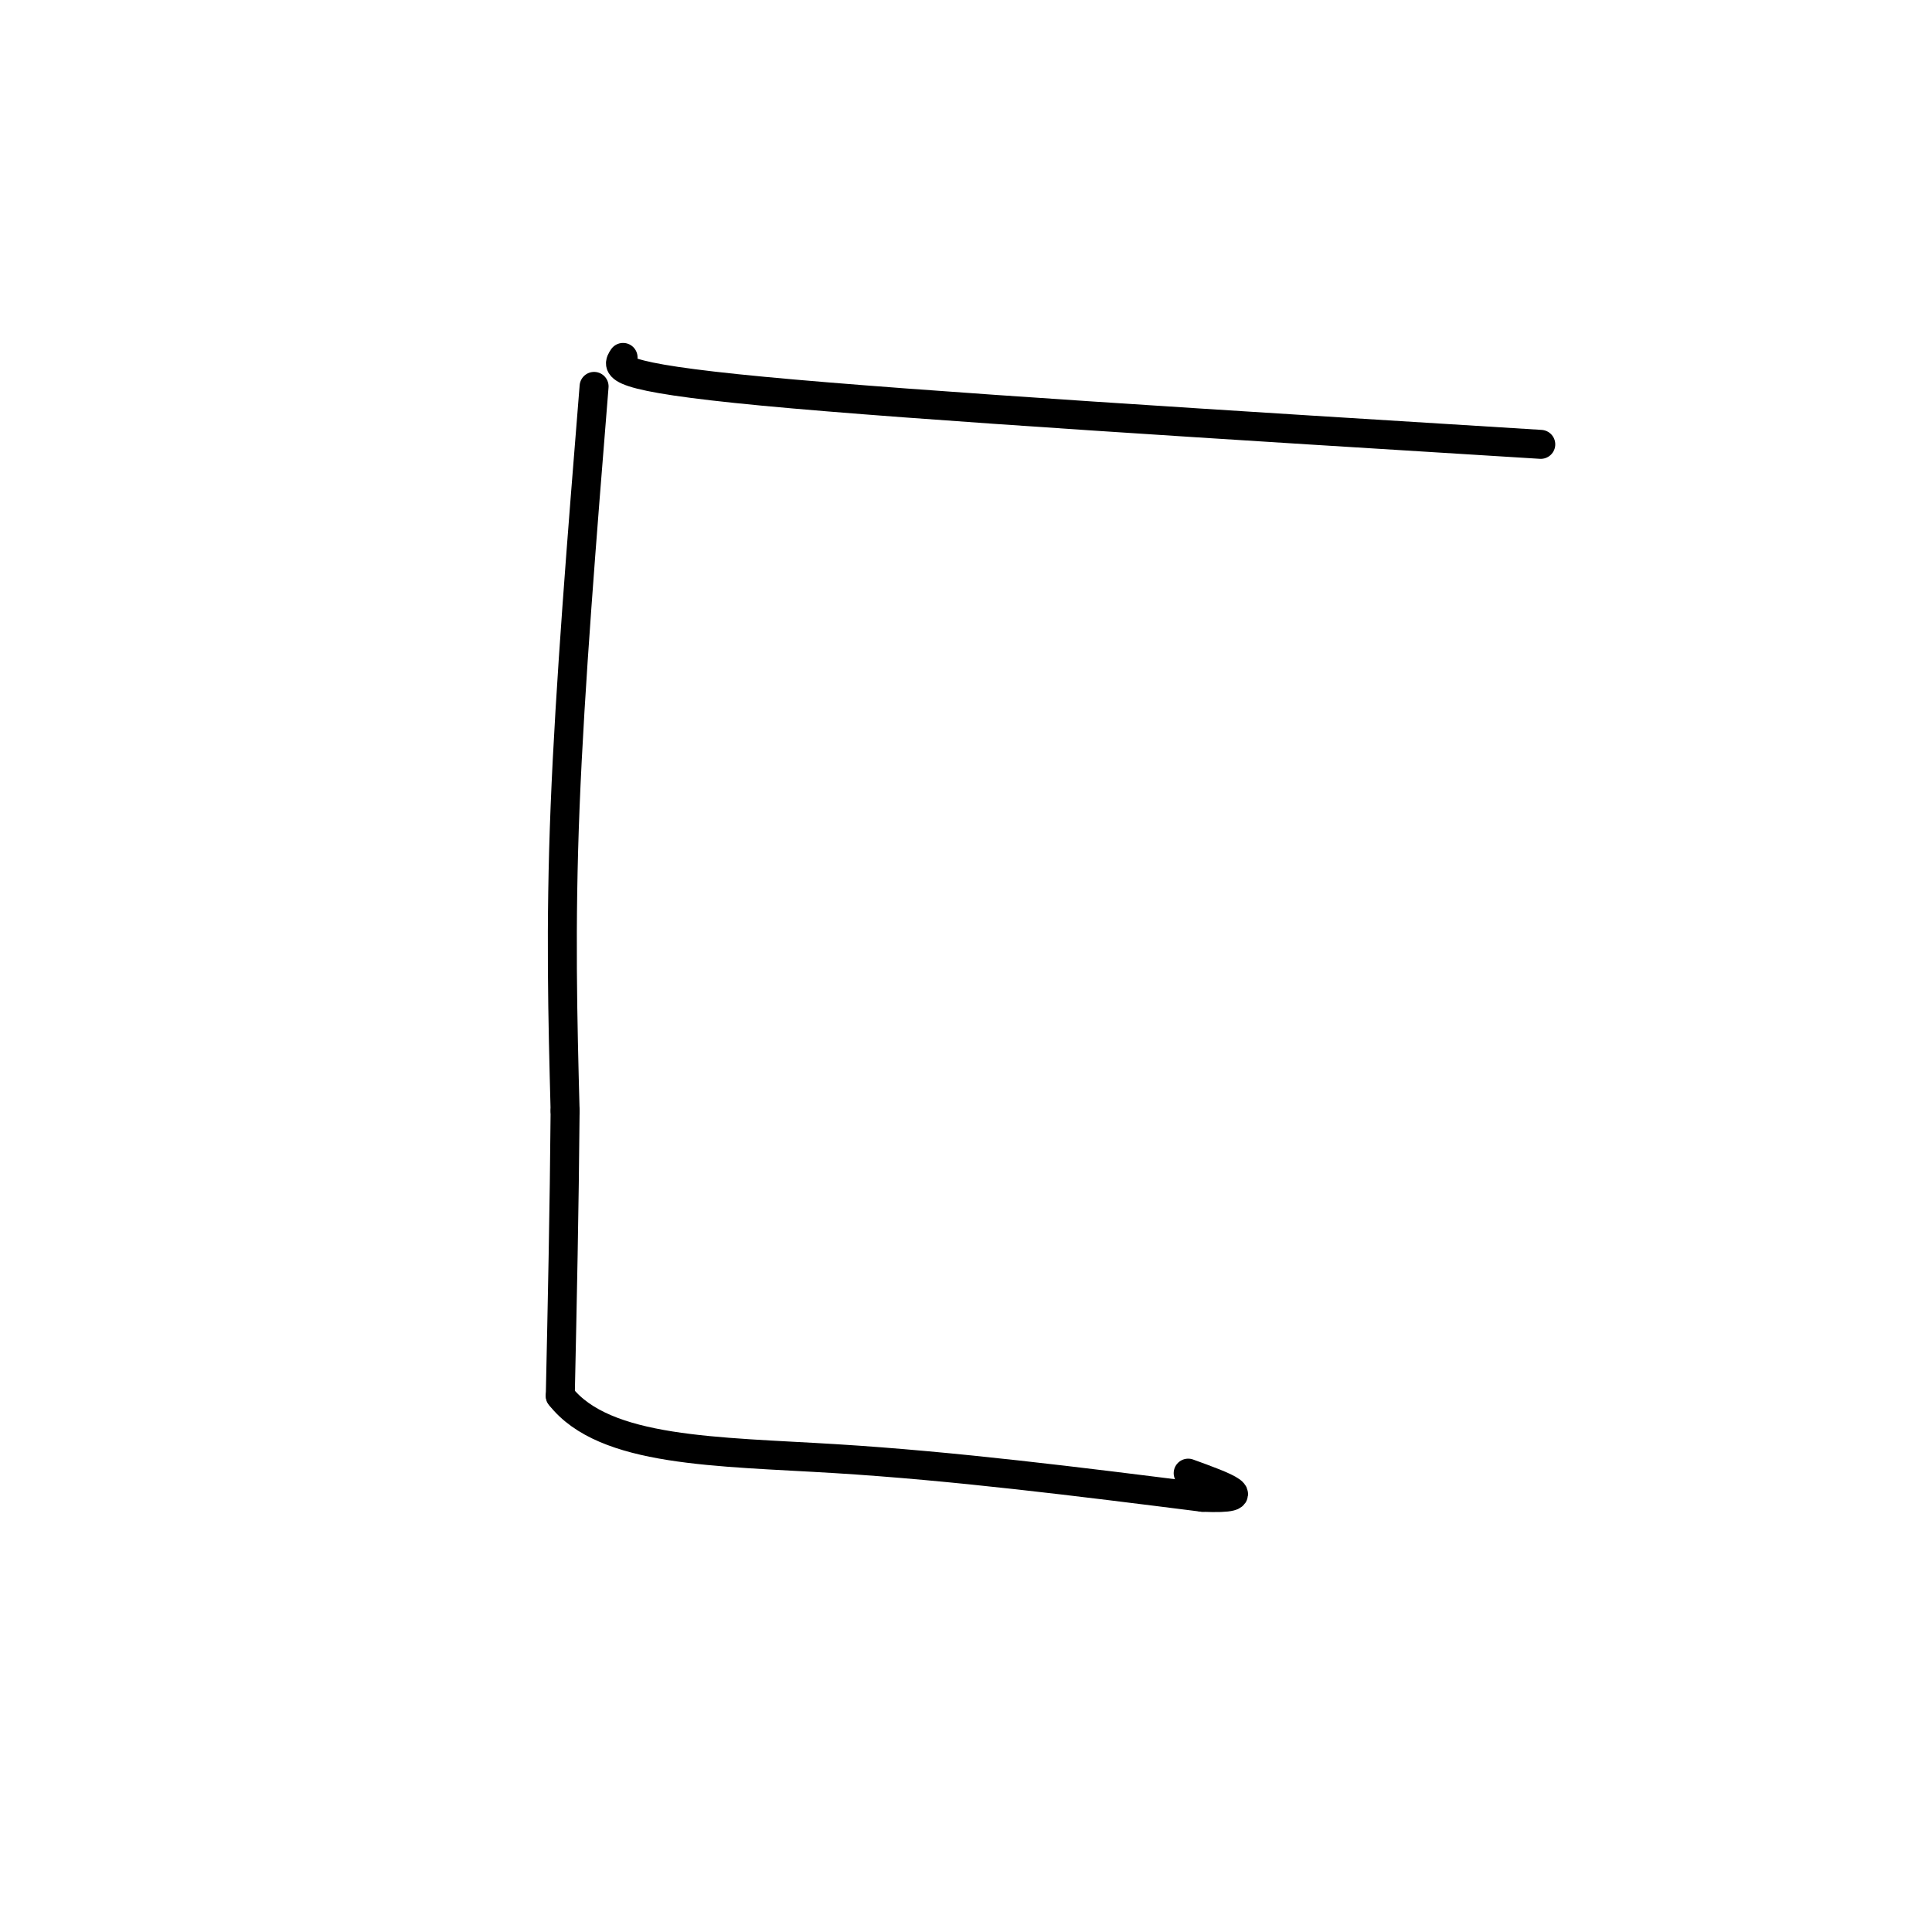 <svg viewBox='0 0 400 400' version='1.1' xmlns='http://www.w3.org/2000/svg' xmlns:xlink='http://www.w3.org/1999/xlink'><g fill='none' stroke='#000000' stroke-width='6' stroke-linecap='round' stroke-linejoin='round'><path d='M123,80c-2.500,31.000 -5.000,62.000 -6,87c-1.000,25.000 -0.500,44.000 0,63'/><path d='M117,230c-0.167,20.333 -0.583,39.667 -1,59'/><path d='M116,289c9.133,11.711 32.467,11.489 57,13c24.533,1.511 50.267,4.756 76,8'/><path d='M249,310c12.167,0.500 4.583,-2.250 -3,-5'/><path d='M129,74c-1.333,2.000 -2.667,4.000 29,7c31.667,3.000 96.333,7.000 161,11'/></g>
</svg>